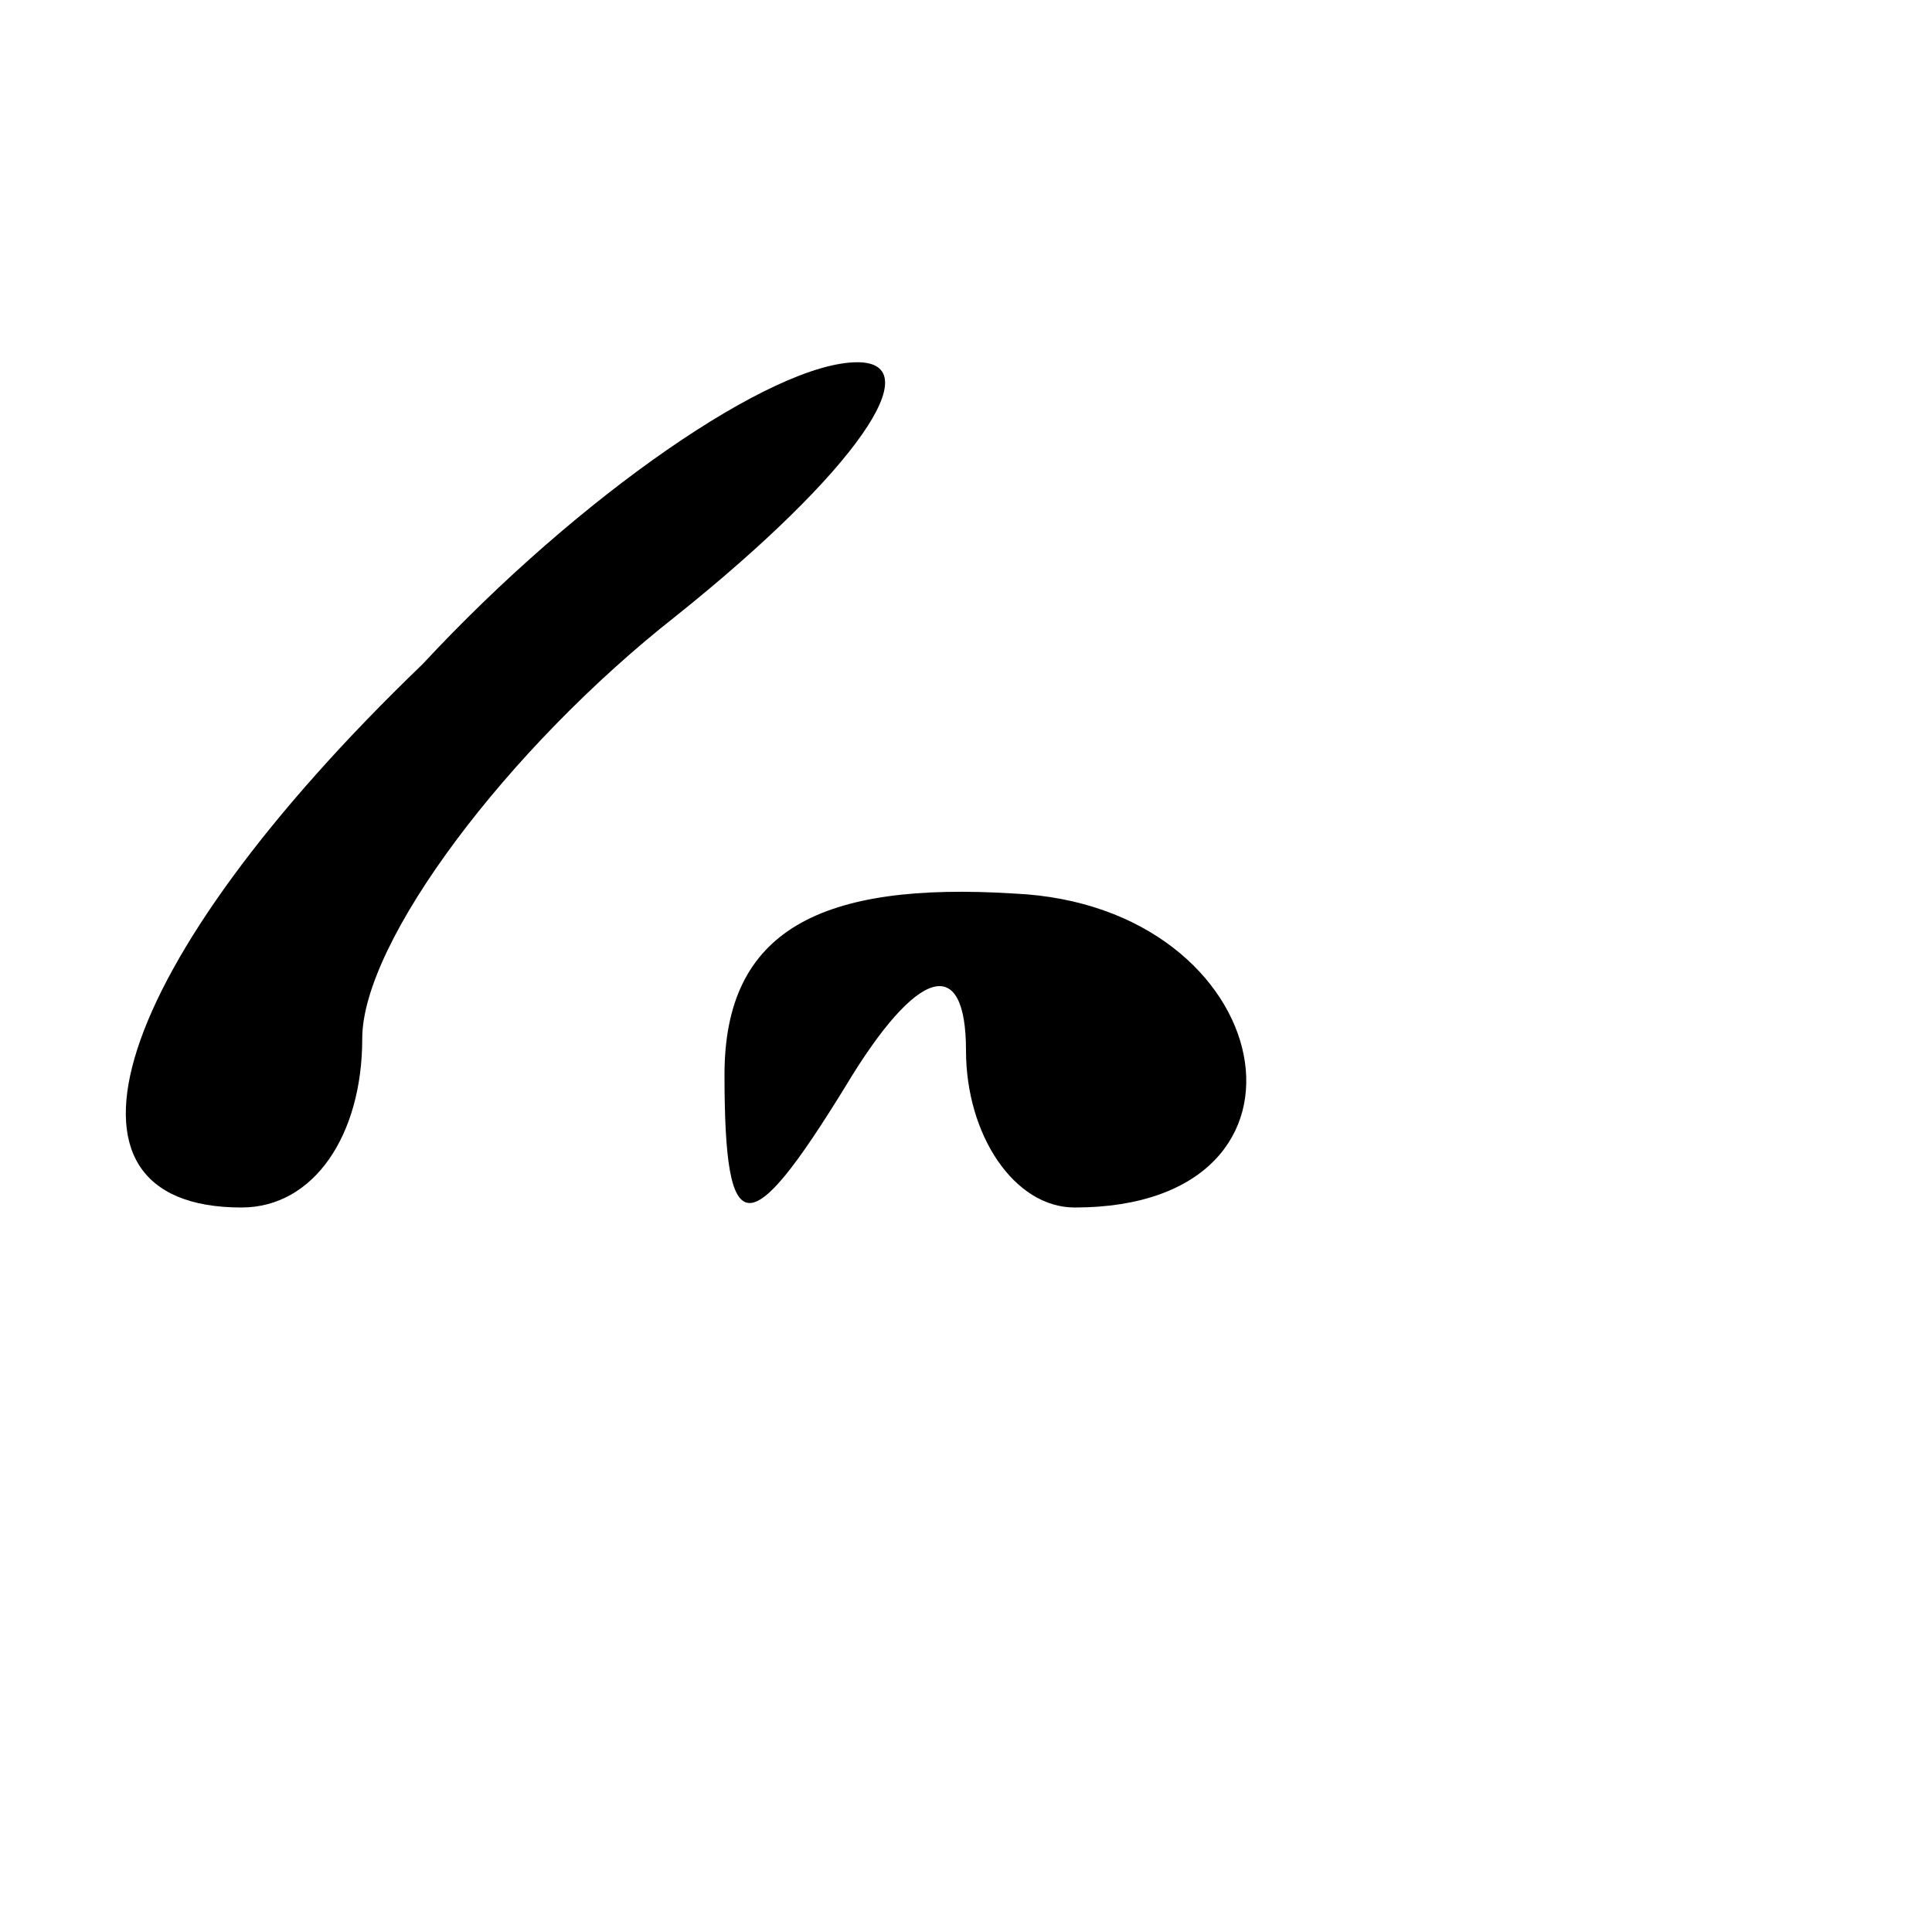 <?xml version="1.0" standalone="no"?>
<!DOCTYPE svg PUBLIC "-//W3C//DTD SVG 20010904//EN"
 "http://www.w3.org/TR/2001/REC-SVG-20010904/DTD/svg10.dtd">
<svg version="1.0" xmlns="http://www.w3.org/2000/svg"
 width="16pt" height="16pt" viewBox="0 0 16 16"
 preserveAspectRatio="xMidYMid meet">

<g transform="translate(0,16) scale(0.1,-0.1)"
fill="#000000" stroke="none">
<path d="M35 105 c-26 -25 -32 -45 -15 -45 6 0 10 6 10 14 0 8 12 24 26 35 15
12 21 21 15 21 -7 0 -23 -11 -36 -25z"/>
<path d="M60 71 c0 -14 2 -14 10 -1 6 10 10 11 10 3 0 -7 4 -13 9 -13 22 0 17
25 -5 26 -16 1 -24 -3 -24 -15z"/>
</g>
</svg>
